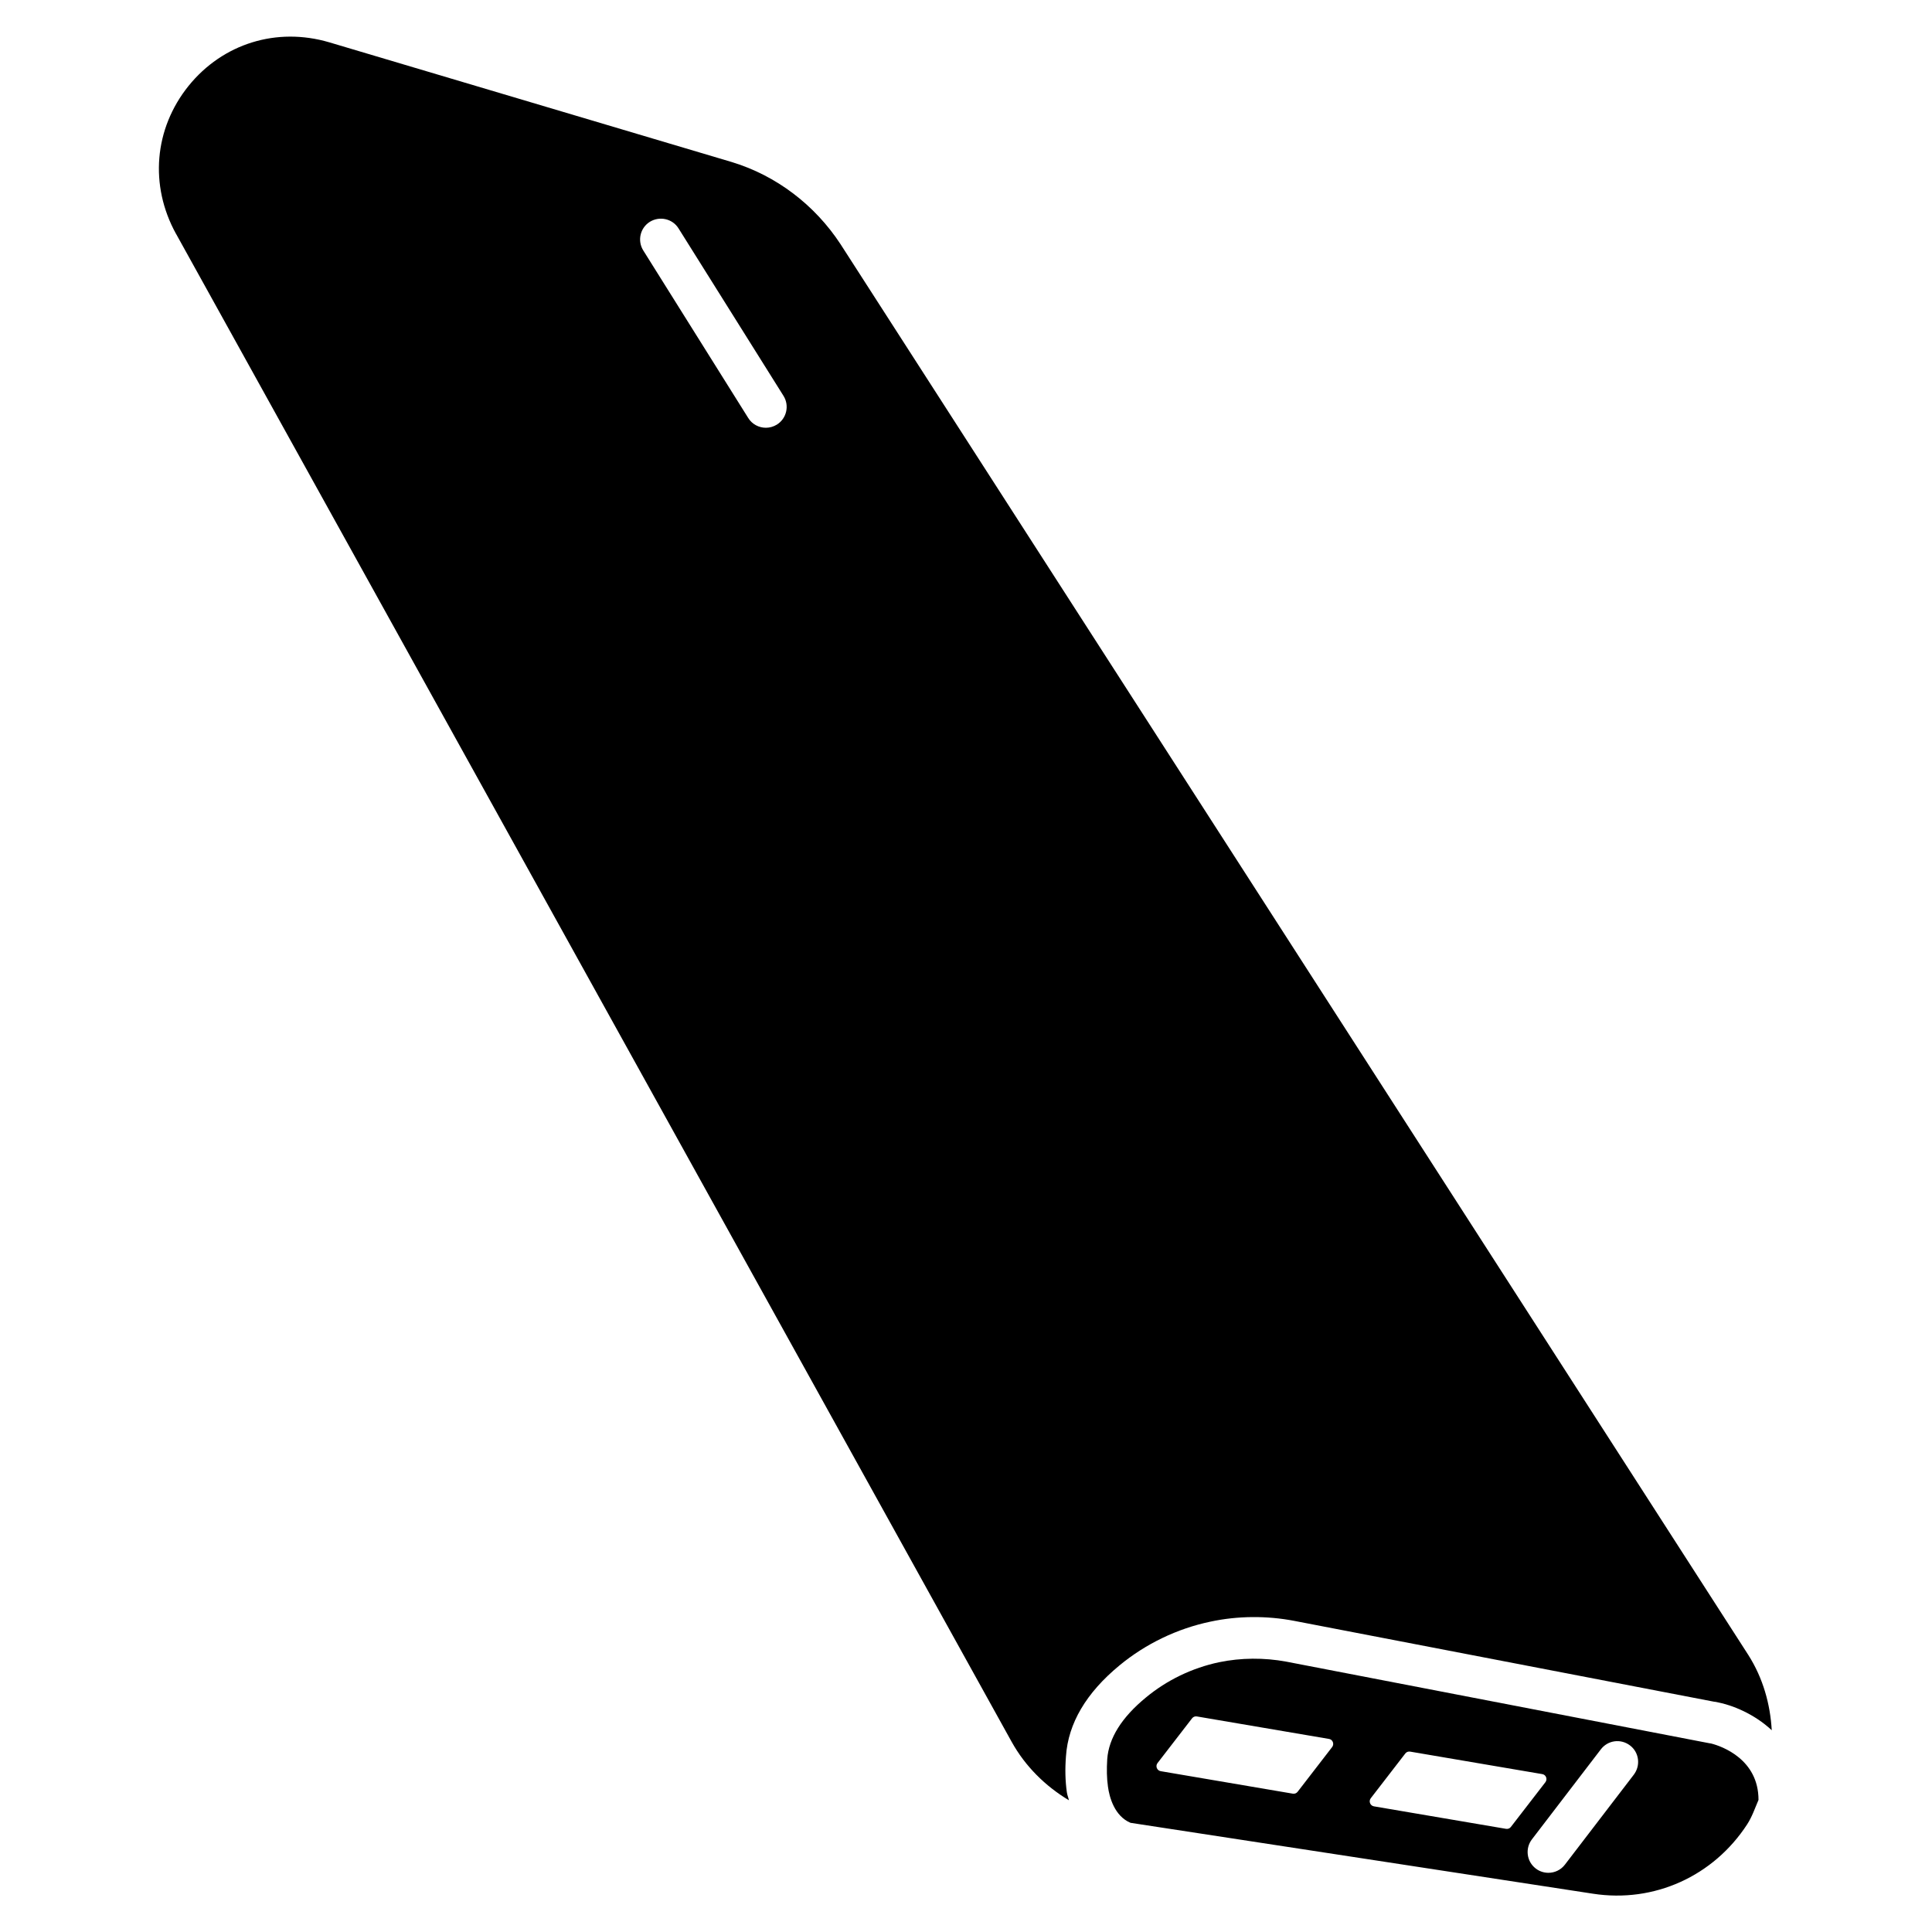 <?xml version="1.0" encoding="UTF-8"?>
<!-- Uploaded to: ICON Repo, www.iconrepo.com, Generator: ICON Repo Mixer Tools -->
<svg fill="#000000" width="800px" height="800px" version="1.1" viewBox="144 144 512 512" xmlns="http://www.w3.org/2000/svg">
 <g>
  <path d="m440.66 585.36c6.969-5.75 15.305-9.762 24.121-11.609 7.242-1.555 14.945-1.594 22.168-0.211l111.32 21.434c0.23 0.02 0.484 0.043 0.715 0.105 4.094 0.777 9.887 3.106 14.547 7.453-0.398-6.906-2.289-13.793-6.234-19.984l-240.53-373.81c-6.844-10.453-17.066-18.199-28.758-21.77l-106.77-31.758c-13.895-4.094-28.191 0.312-37.281 11.566-9.109 11.336-10.391 26.344-3.316 39.191v-0.02l221.43 399.61c3.652 6.59 8.965 11.777 15.199 15.535-0.148-0.734-0.441-1.363-0.547-2.141-0.418-2.961-0.504-6.086-0.23-9.551 0.586-8.672 5.352-16.777 14.168-24.039zm-90.77-328.84c-0.922 0.566-1.93 0.84-2.918 0.84-1.848 0-3.652-0.922-4.68-2.582l-27.816-44.398c-1.617-2.582-0.84-5.984 1.742-7.598 2.602-1.594 6.004-0.82 7.598 1.742l27.816 44.379c1.617 2.578 0.84 6-1.742 7.617z"/>
  <path d="m597.47 606.05c-0.168-0.02-0.336-0.043-0.504-0.082l-112.12-21.621c-5.816-1.07-11.945-1.051-17.82 0.168-7.094 1.512-13.793 4.723-19.375 9.363-6.383 5.246-9.824 10.746-10.223 16.312-0.168 2.688-0.125 5.059 0.188 7.262 0.379 2.856 1.742 7.828 5.984 9.613l122.57 18.789c16.184 2.5 31.906-4.641 40.852-18.391 1.324-2.059 2.059-4.281 3-6.465 0.016-10.75-9.684-14.234-12.559-14.949zm-100.43 0.926-9.152 11.859c-0.293 0.398-0.797 0.586-1.281 0.504l-35.016-5.961c-0.988-0.168-1.449-1.344-0.84-2.141l9.152-11.859c0.293-0.398 0.797-0.586 1.281-0.504l35.016 5.961c0.988 0.145 1.449 1.344 0.84 2.141zm46.078 21.684-35.016-5.961c-0.988-0.168-1.449-1.344-0.84-2.141l9.152-11.859c0.293-0.398 0.797-0.586 1.281-0.504l35.016 5.961c0.988 0.148 1.449 1.324 0.84 2.141l-9.152 11.859c-0.293 0.398-0.797 0.59-1.281 0.504zm33.863-14.359-18.262 23.848c-1.07 1.406-2.707 2.164-4.367 2.164-1.156 0-2.352-0.355-3.359-1.133-2.414-1.848-2.875-5.312-1.008-7.746l18.262-23.848c1.828-2.394 5.246-2.918 7.746-1.008 2.394 1.824 2.832 5.289 0.988 7.723z"/>
 </g>
</svg>